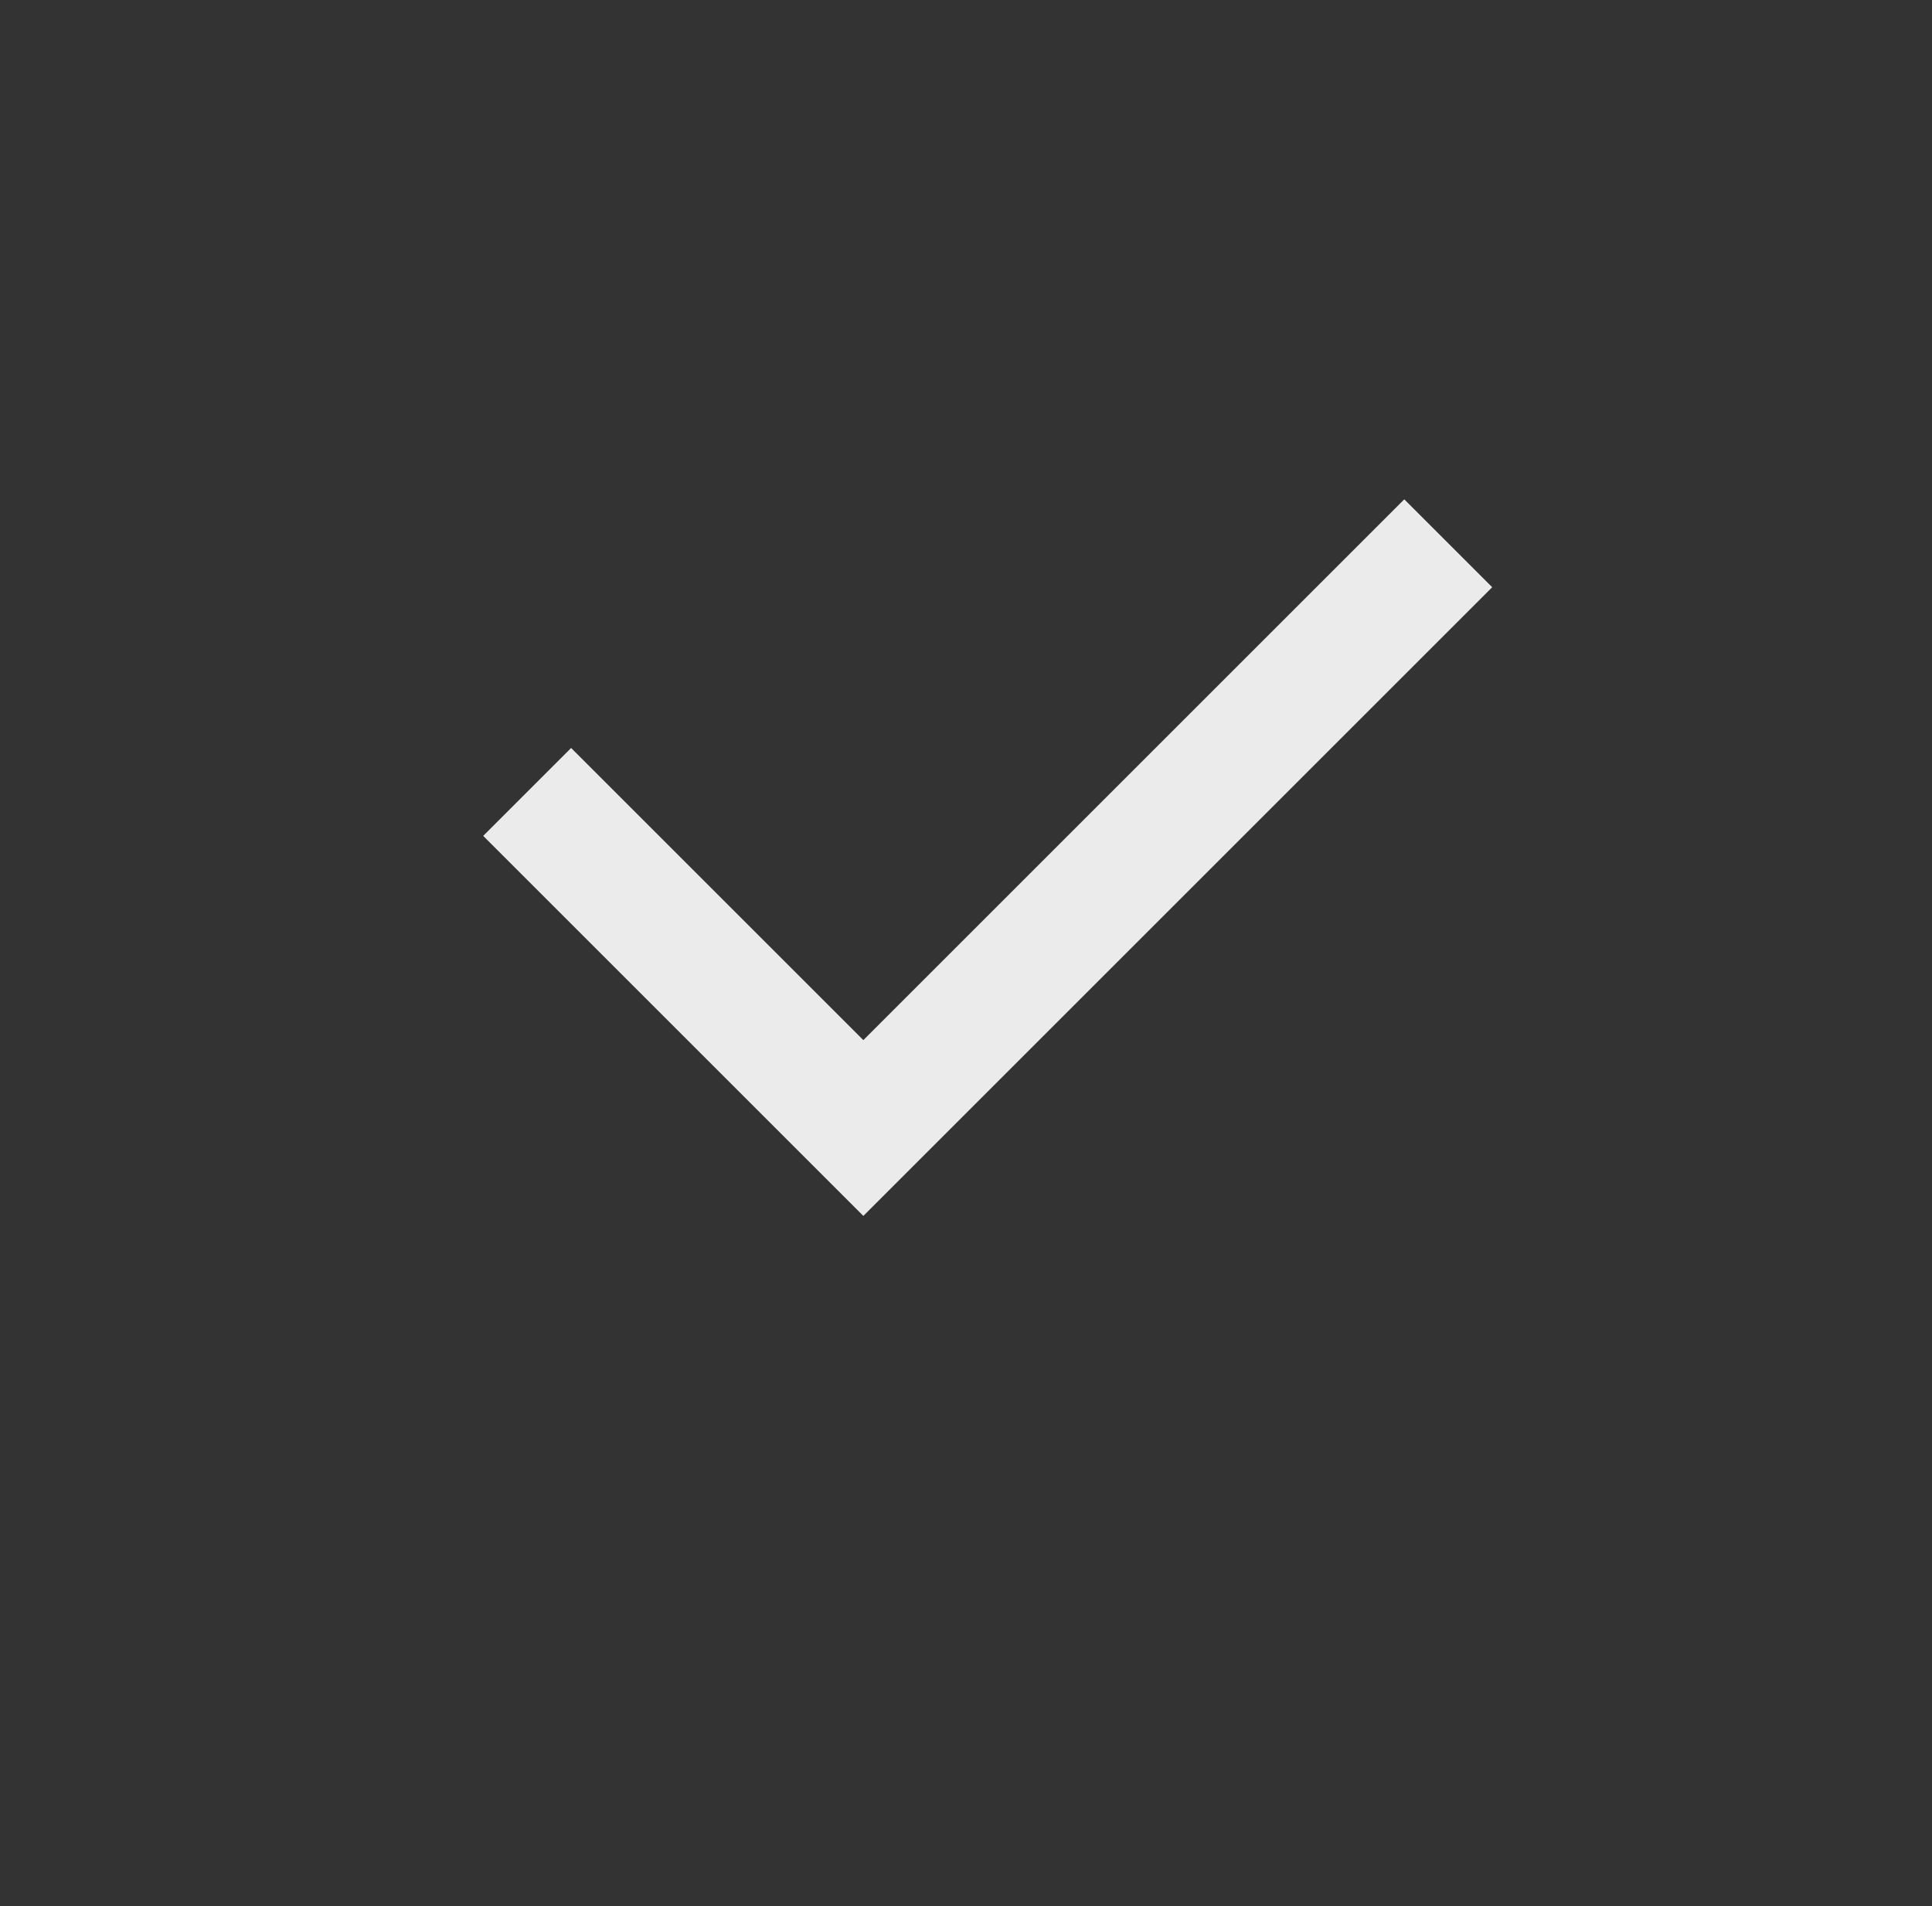 <?xml version="1.0" encoding="UTF-8"?> <svg xmlns="http://www.w3.org/2000/svg" width="152" height="150" viewBox="0 0 152 150" fill="none"><rect x="0" y="0" width="152" height="150" fill="#333333" stroke="none"/> <path d="M113.94 42.753L67.923 88.77L41.474 62.321" stroke="#EBEBEB" stroke-width="9.783"></path> </svg> 